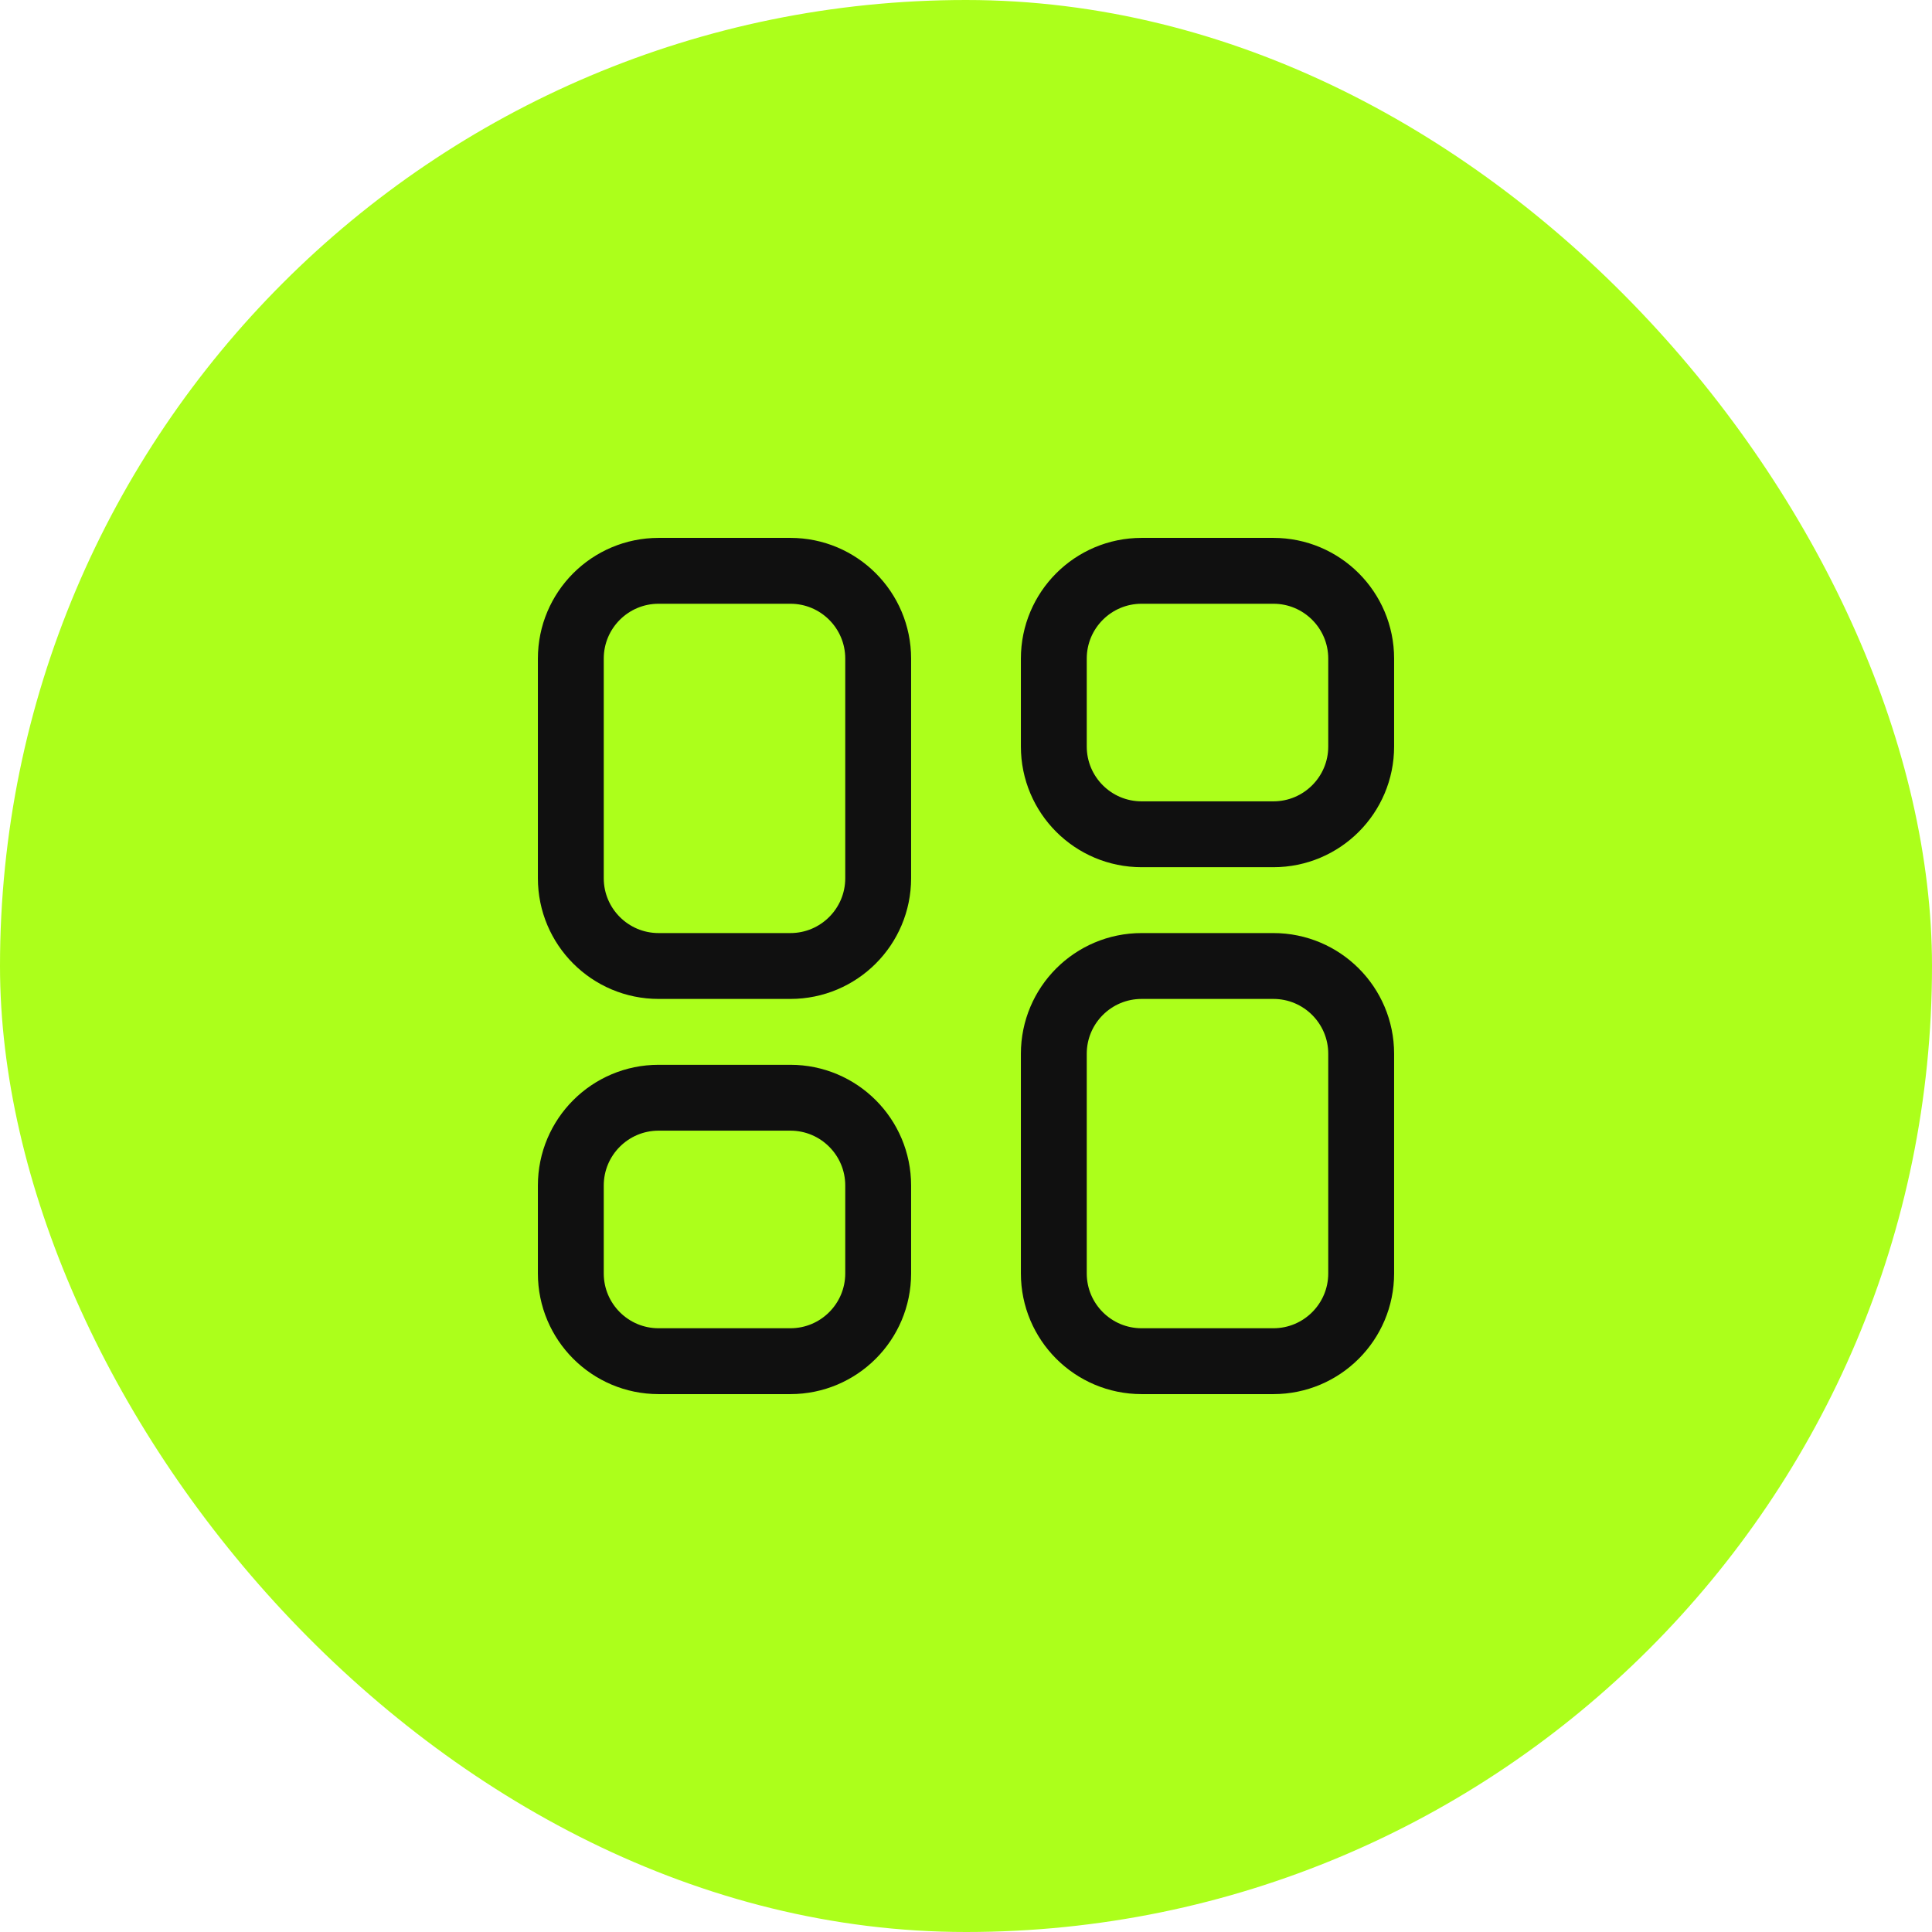 <?xml version="1.0" encoding="UTF-8"?> <svg xmlns="http://www.w3.org/2000/svg" width="44" height="44" viewBox="0 0 44 44" fill="none"><rect width="44" height="44" rx="22" fill="#ACFF1B"></rect><path fill-rule="evenodd" clip-rule="evenodd" d="M29 31H26C24.895 31 24 30.105 24 29V24C24 22.895 24.895 22 26 22H29C30.105 22 31 22.895 31 24V29C31 30.105 30.105 31 29 31Z" stroke="#101010" stroke-width="1.5" stroke-linecap="round" stroke-linejoin="round"></path><path fill-rule="evenodd" clip-rule="evenodd" d="M29 19H26C24.895 19 24 18.105 24 17V15C24 13.895 24.895 13 26 13H29C30.105 13 31 13.895 31 15V17C31 18.105 30.105 19 29 19Z" stroke="#101010" stroke-width="1.5" stroke-linecap="round" stroke-linejoin="round"></path><path fill-rule="evenodd" clip-rule="evenodd" d="M15 13H18C19.105 13 20 13.895 20 15V20C20 21.105 19.105 22 18 22H15C13.895 22 13 21.105 13 20V15C13 13.895 13.895 13 15 13Z" stroke="#101010" stroke-width="1.5" stroke-linecap="round" stroke-linejoin="round"></path><path fill-rule="evenodd" clip-rule="evenodd" d="M15 25H18C19.105 25 20 25.895 20 27V29C20 30.105 19.105 31 18 31H15C13.895 31 13 30.105 13 29V27C13 25.895 13.895 25 15 25Z" stroke="#101010" stroke-width="1.5" stroke-linecap="round" stroke-linejoin="round"></path></svg> 